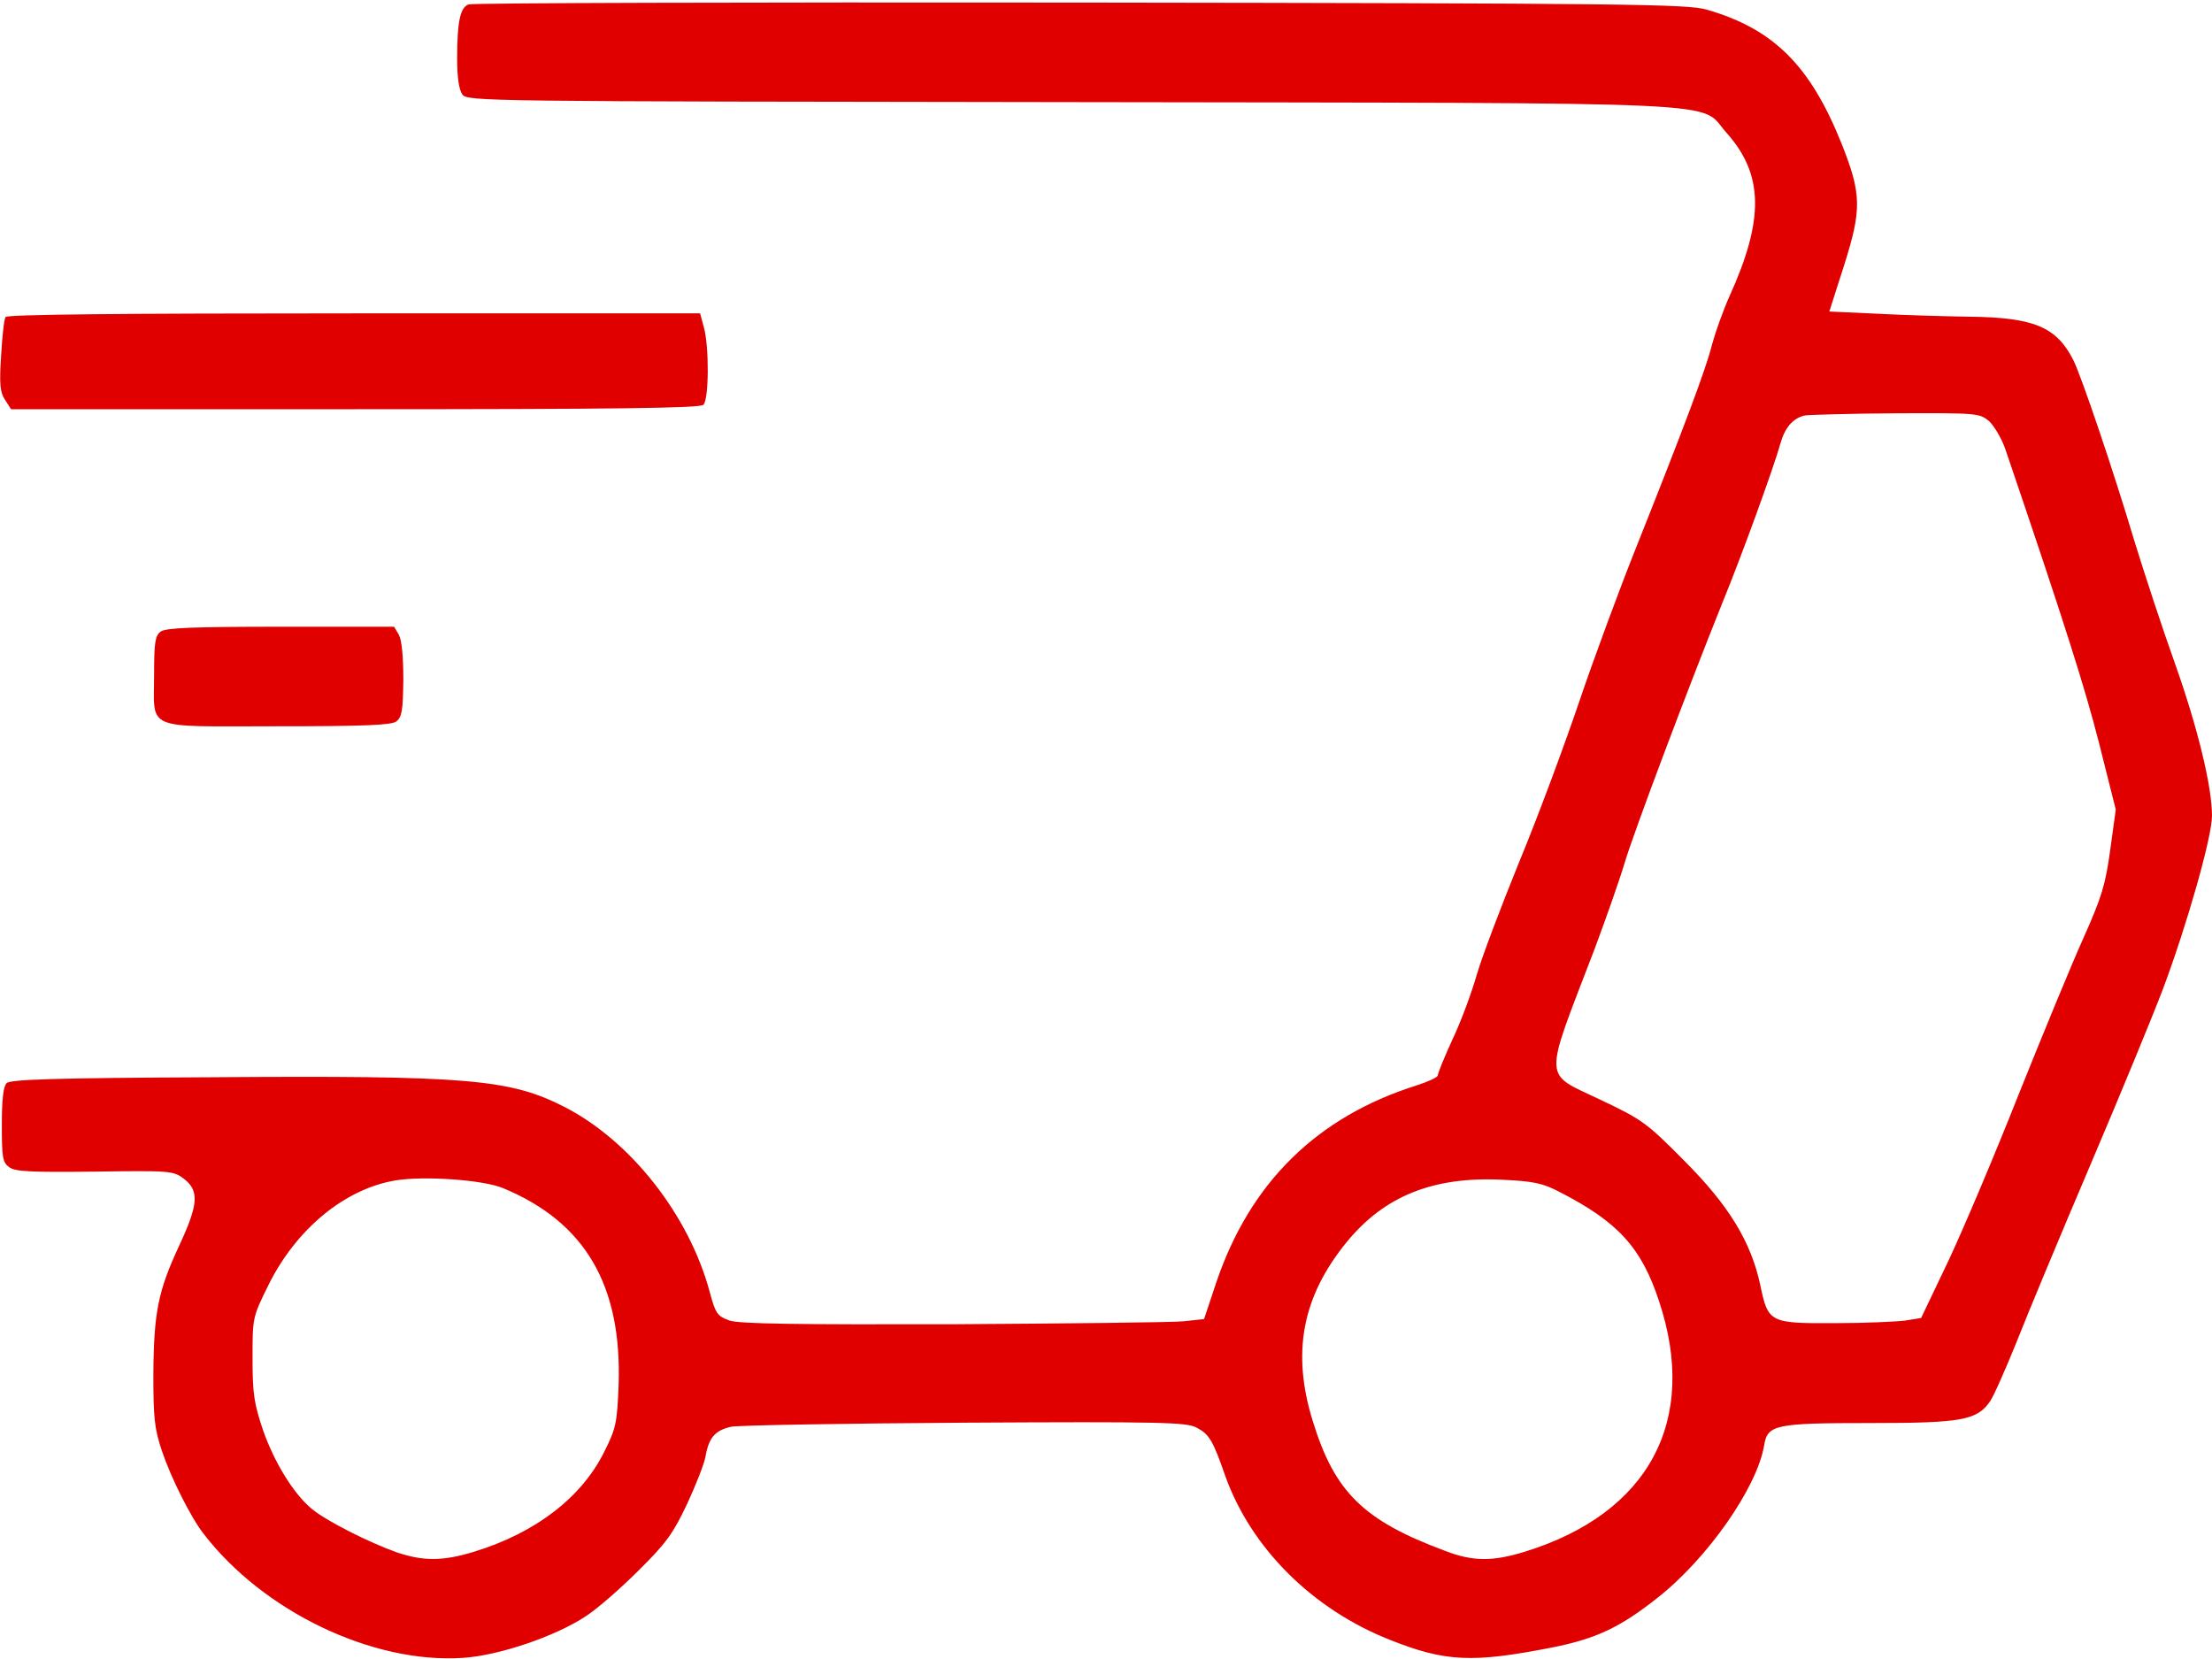 <?xml version="1.0" standalone="no"?>
<!DOCTYPE svg PUBLIC "-//W3C//DTD SVG 20010904//EN"
 "http://www.w3.org/TR/2001/REC-SVG-20010904/DTD/svg10.dtd">
<svg version="1.0" xmlns="http://www.w3.org/2000/svg"
 width="600pt" height="450pt" viewBox="0 0 600 450"
 preserveAspectRatio="xMidYMid meet">

<g transform="translate(0,450) scale(0.1,-0.1)"
fill="#e00000" stroke="none">
<path d="M1271 4488 c-23 -8 -31 -48 -31 -147 0 -51 5 -84 14 -97 14 -19 44
-19 1646 -21 1850 -3 1705 4 1783 -83 101 -113 103 -235 8 -444 -17 -38 -38
-97 -47 -130 -16 -66 -80 -235 -206 -551 -44 -110 -114 -299 -155 -420 -41
-121 -114 -317 -163 -435 -48 -118 -100 -255 -114 -303 -14 -49 -43 -128 -66
-176 -22 -48 -40 -92 -40 -98 0 -5 -26 -17 -57 -27 -270 -85 -452 -263 -544
-535 l-33 -99 -56 -6 c-30 -3 -311 -6 -625 -8 -426 -1 -579 1 -606 10 -33 12
-38 18 -54 78 -56 208 -214 409 -393 501 -148 76 -262 86 -959 81 -427 -2
-545 -6 -555 -16 -9 -9 -13 -44 -13 -113 0 -89 2 -102 20 -115 16 -12 58 -14
232 -12 202 3 213 2 240 -18 44 -33 42 -69 -11 -183 -57 -122 -69 -181 -70
-351 0 -116 3 -145 23 -205 24 -72 78 -180 113 -225 162 -211 458 -353 703
-337 97 6 251 58 334 113 31 20 95 76 143 124 76 75 94 101 132 181 24 52 47
110 50 130 9 50 26 69 69 79 21 4 307 9 635 11 534 3 600 1 627 -13 35 -18 45
-35 78 -130 70 -197 237 -363 447 -446 151 -60 224 -63 439 -21 121 24 186 55
287 135 136 107 269 298 289 412 9 58 28 62 291 62 246 0 287 8 322 59 10 14
42 87 72 161 29 74 119 290 200 480 81 190 170 406 198 480 65 174 132 410
132 467 0 80 -39 240 -100 412 -33 92 -82 241 -110 332 -58 194 -144 448 -166
492 -46 91 -108 116 -283 118 -64 1 -175 4 -248 8 l-131 6 40 125 c48 152 48
193 -7 331 -85 212 -185 311 -366 363 -51 15 -219 17 -1698 19 -903 1 -1650
-1 -1660 -5z m4124 -1130 c14 -13 35 -48 45 -78 162 -476 216 -648 254 -797
l45 -179 -15 -109 c-13 -95 -23 -128 -73 -240 -32 -71 -111 -263 -176 -425
-64 -162 -150 -365 -190 -450 l-74 -155 -43 -7 c-24 -3 -109 -7 -189 -7 -178
-1 -183 1 -204 102 -25 118 -85 217 -207 339 -101 102 -113 111 -227 165 -157
75 -156 43 -16 408 31 83 68 188 82 235 24 81 172 474 265 705 53 129 141 372
157 431 12 43 33 69 66 77 11 2 122 5 247 6 222 1 227 0 253 -21z m-4030
-2081 c222 -92 322 -263 313 -533 -4 -103 -7 -118 -38 -180 -61 -125 -187
-222 -354 -273 -85 -26 -137 -26 -209 -2 -74 26 -193 86 -231 118 -49 40 -102
126 -133 215 -24 72 -28 98 -28 194 0 110 0 111 43 198 75 152 207 261 344
284 76 13 239 2 293 -21z m2865 -10 c158 -81 222 -150 270 -296 108 -324 -27
-576 -364 -680 -88 -27 -141 -27 -218 3 -220 82 -298 159 -357 351 -58 186
-29 338 92 486 102 125 235 178 421 169 85 -4 110 -9 156 -33z"/>
<path d="M15 3640 c-4 -6 -9 -53 -12 -105 -5 -78 -3 -99 11 -120 l16 -25 933
0 c712 0 936 3 945 12 15 15 16 158 1 211 l-10 37 -939 0 c-638 0 -941 -3
-945 -10z"/>
<path d="M436 2787 c-15 -11 -18 -29 -18 -114 0 -157 -32 -143 330 -143 242 0
312 3 327 13 15 12 18 29 19 113 0 62 -4 107 -12 122 l-13 22 -307 0 c-236 0
-312 -3 -326 -13z"/>
</g>
</svg>
